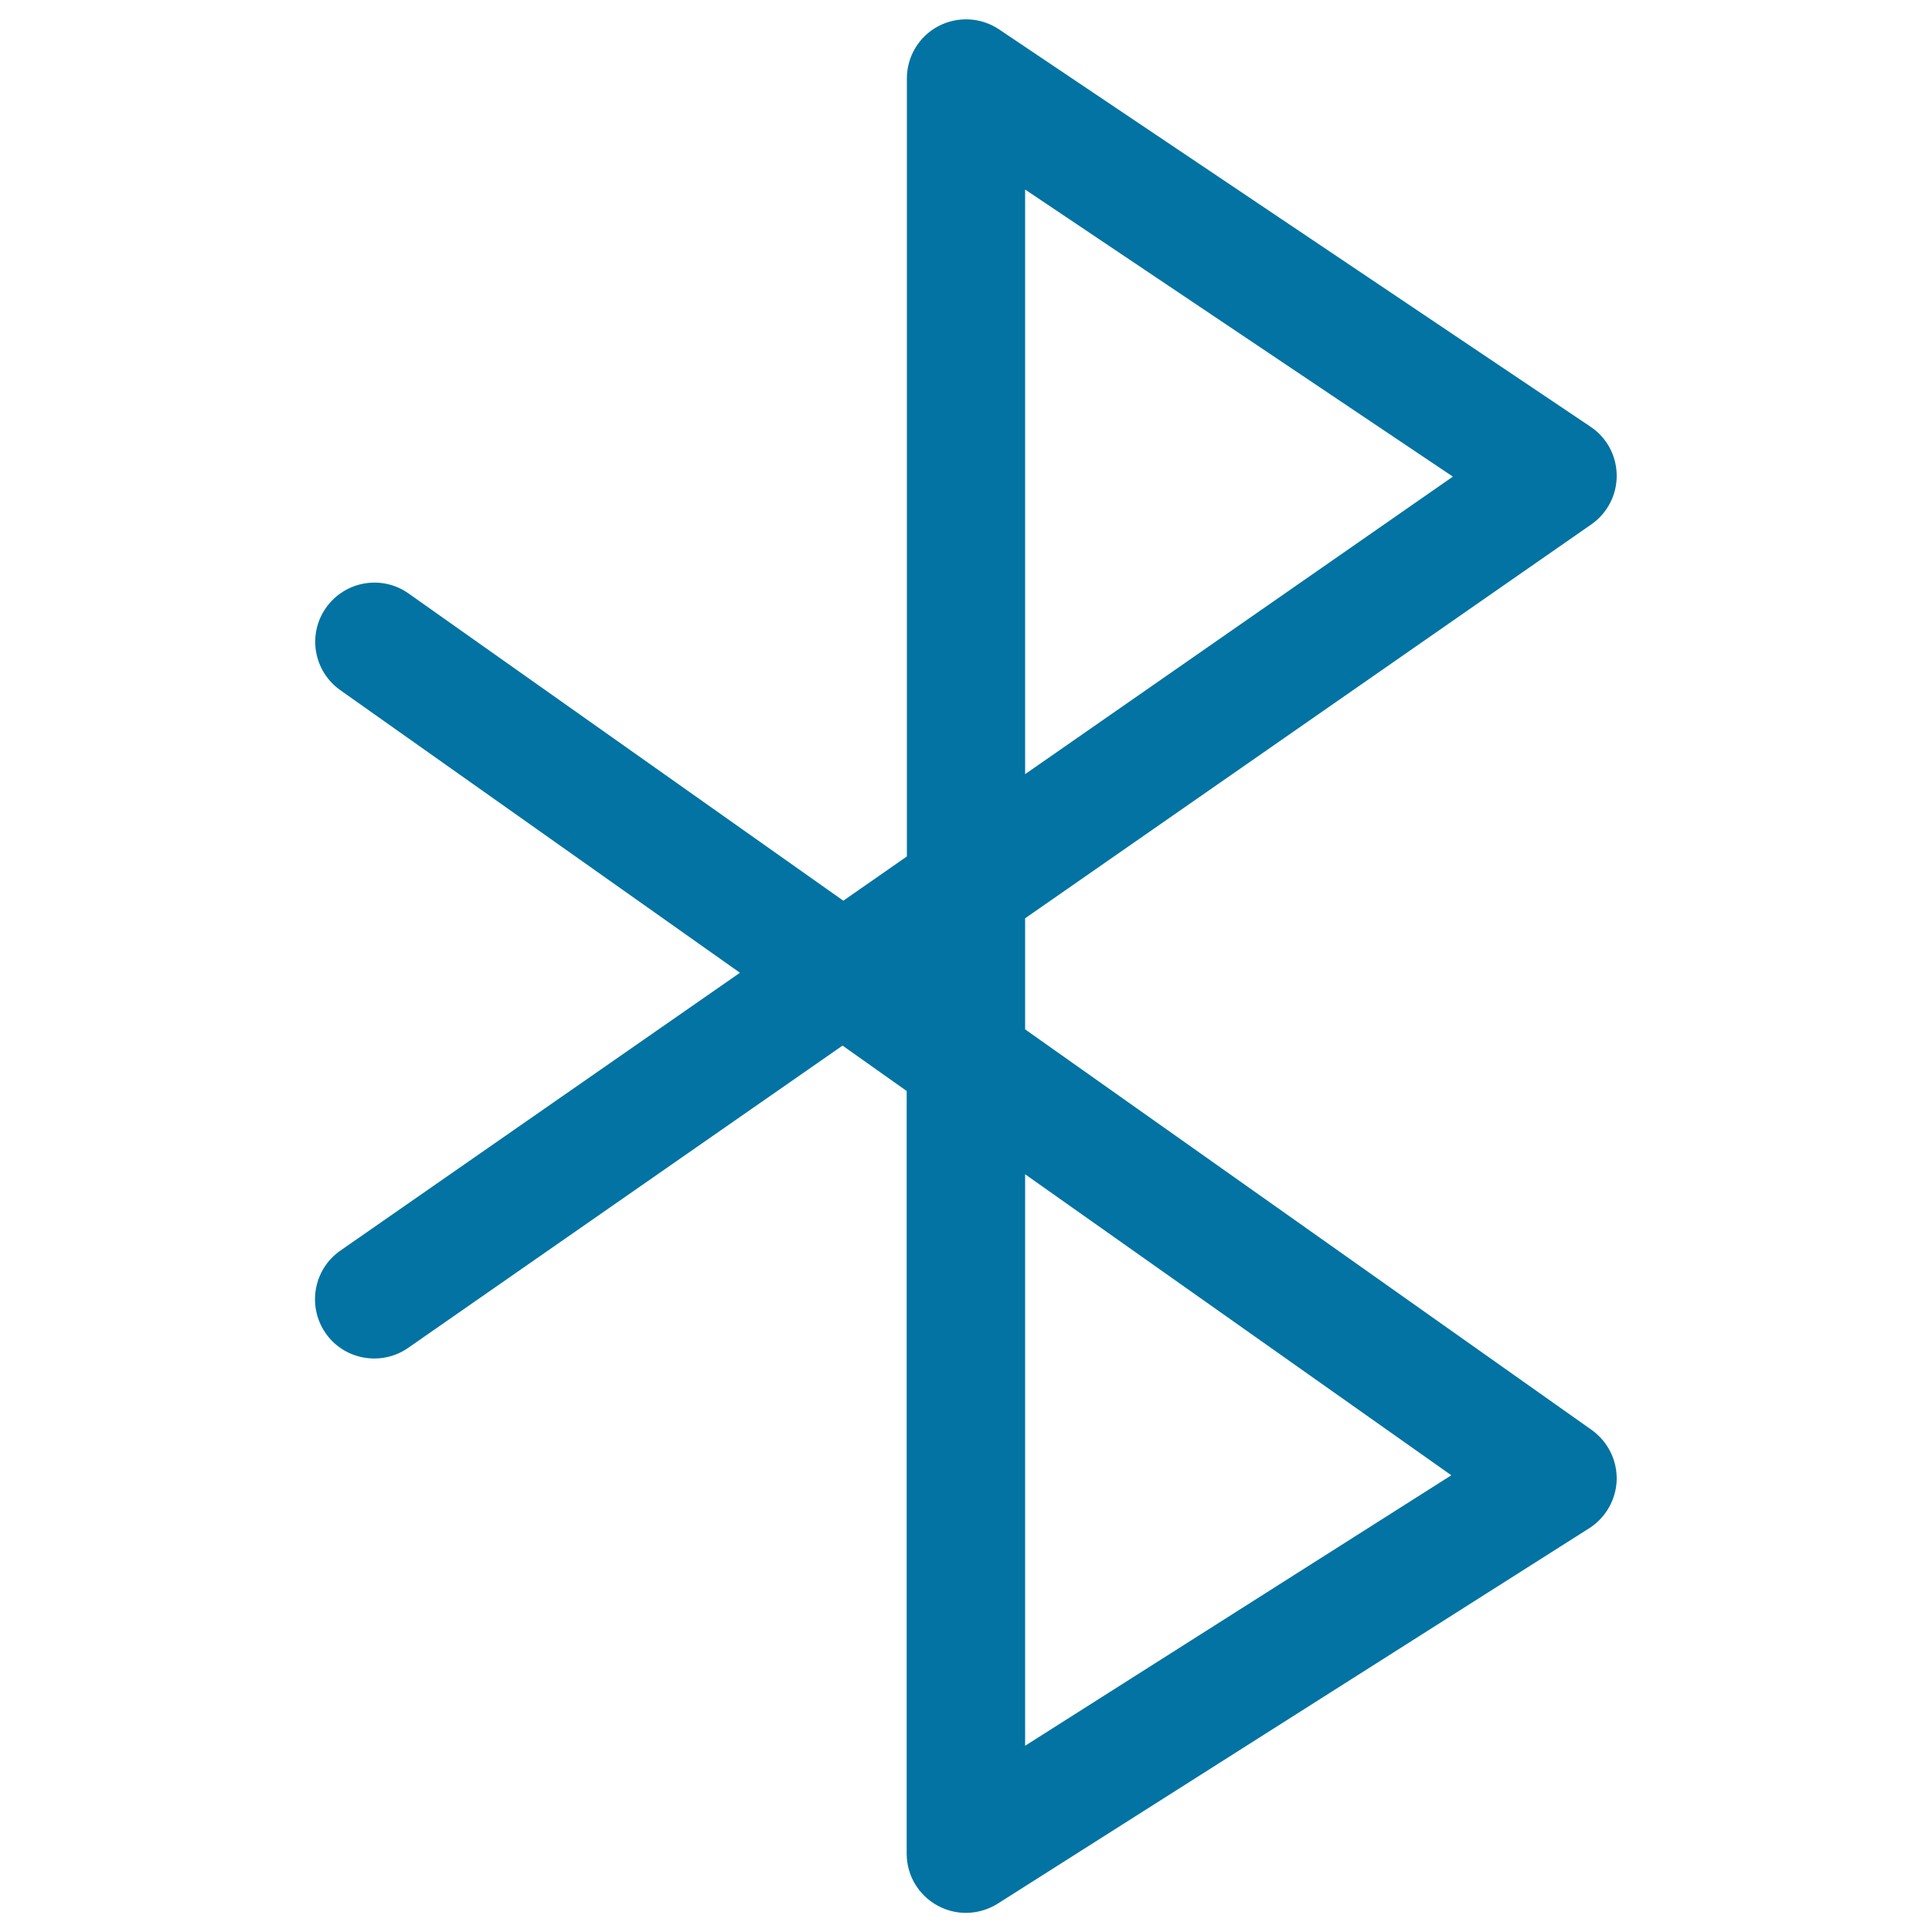 <svg xmlns="http://www.w3.org/2000/svg" viewBox="0 0 1000 1000" style="fill:#0273a2">
<title>Bluetooth SVG icon</title>
<path d="M823.7,271.4c8.3-5.8,13.2-15.3,13.1-25.4c-0.1-10.1-5.1-19.5-13.5-25.1L517.1,15.2c-9.4-6.3-21.5-6.9-31.5-1.6c-10,5.3-16.2,15.7-16.2,27v402.7l-32.9,22.9l-225-159c-13.8-9.8-32.9-6.5-42.7,7.3s-6.5,32.9,7.3,42.7L383,503.5L176.2,647.3c-13.9,9.6-17.3,28.8-7.7,42.7c9.6,13.9,28.8,17.3,42.7,7.7l224.9-156.5l33.2,23.5v394.8c0,11.2,6.1,21.4,15.9,26.8c4.6,2.5,9.6,3.8,14.7,3.8c5.7,0,11.4-1.6,16.4-4.7l306.3-194.4c8.6-5.5,13.9-14.9,14.2-25.1c0.2-10.2-4.6-19.8-13-25.8L530.6,532.8v-57.5L823.7,271.4z M530.6,98.1L752,246.7l-221.4,154V98.1z M751.2,763.6l-220.6,140V607.8L751.2,763.6z"/>
</svg>